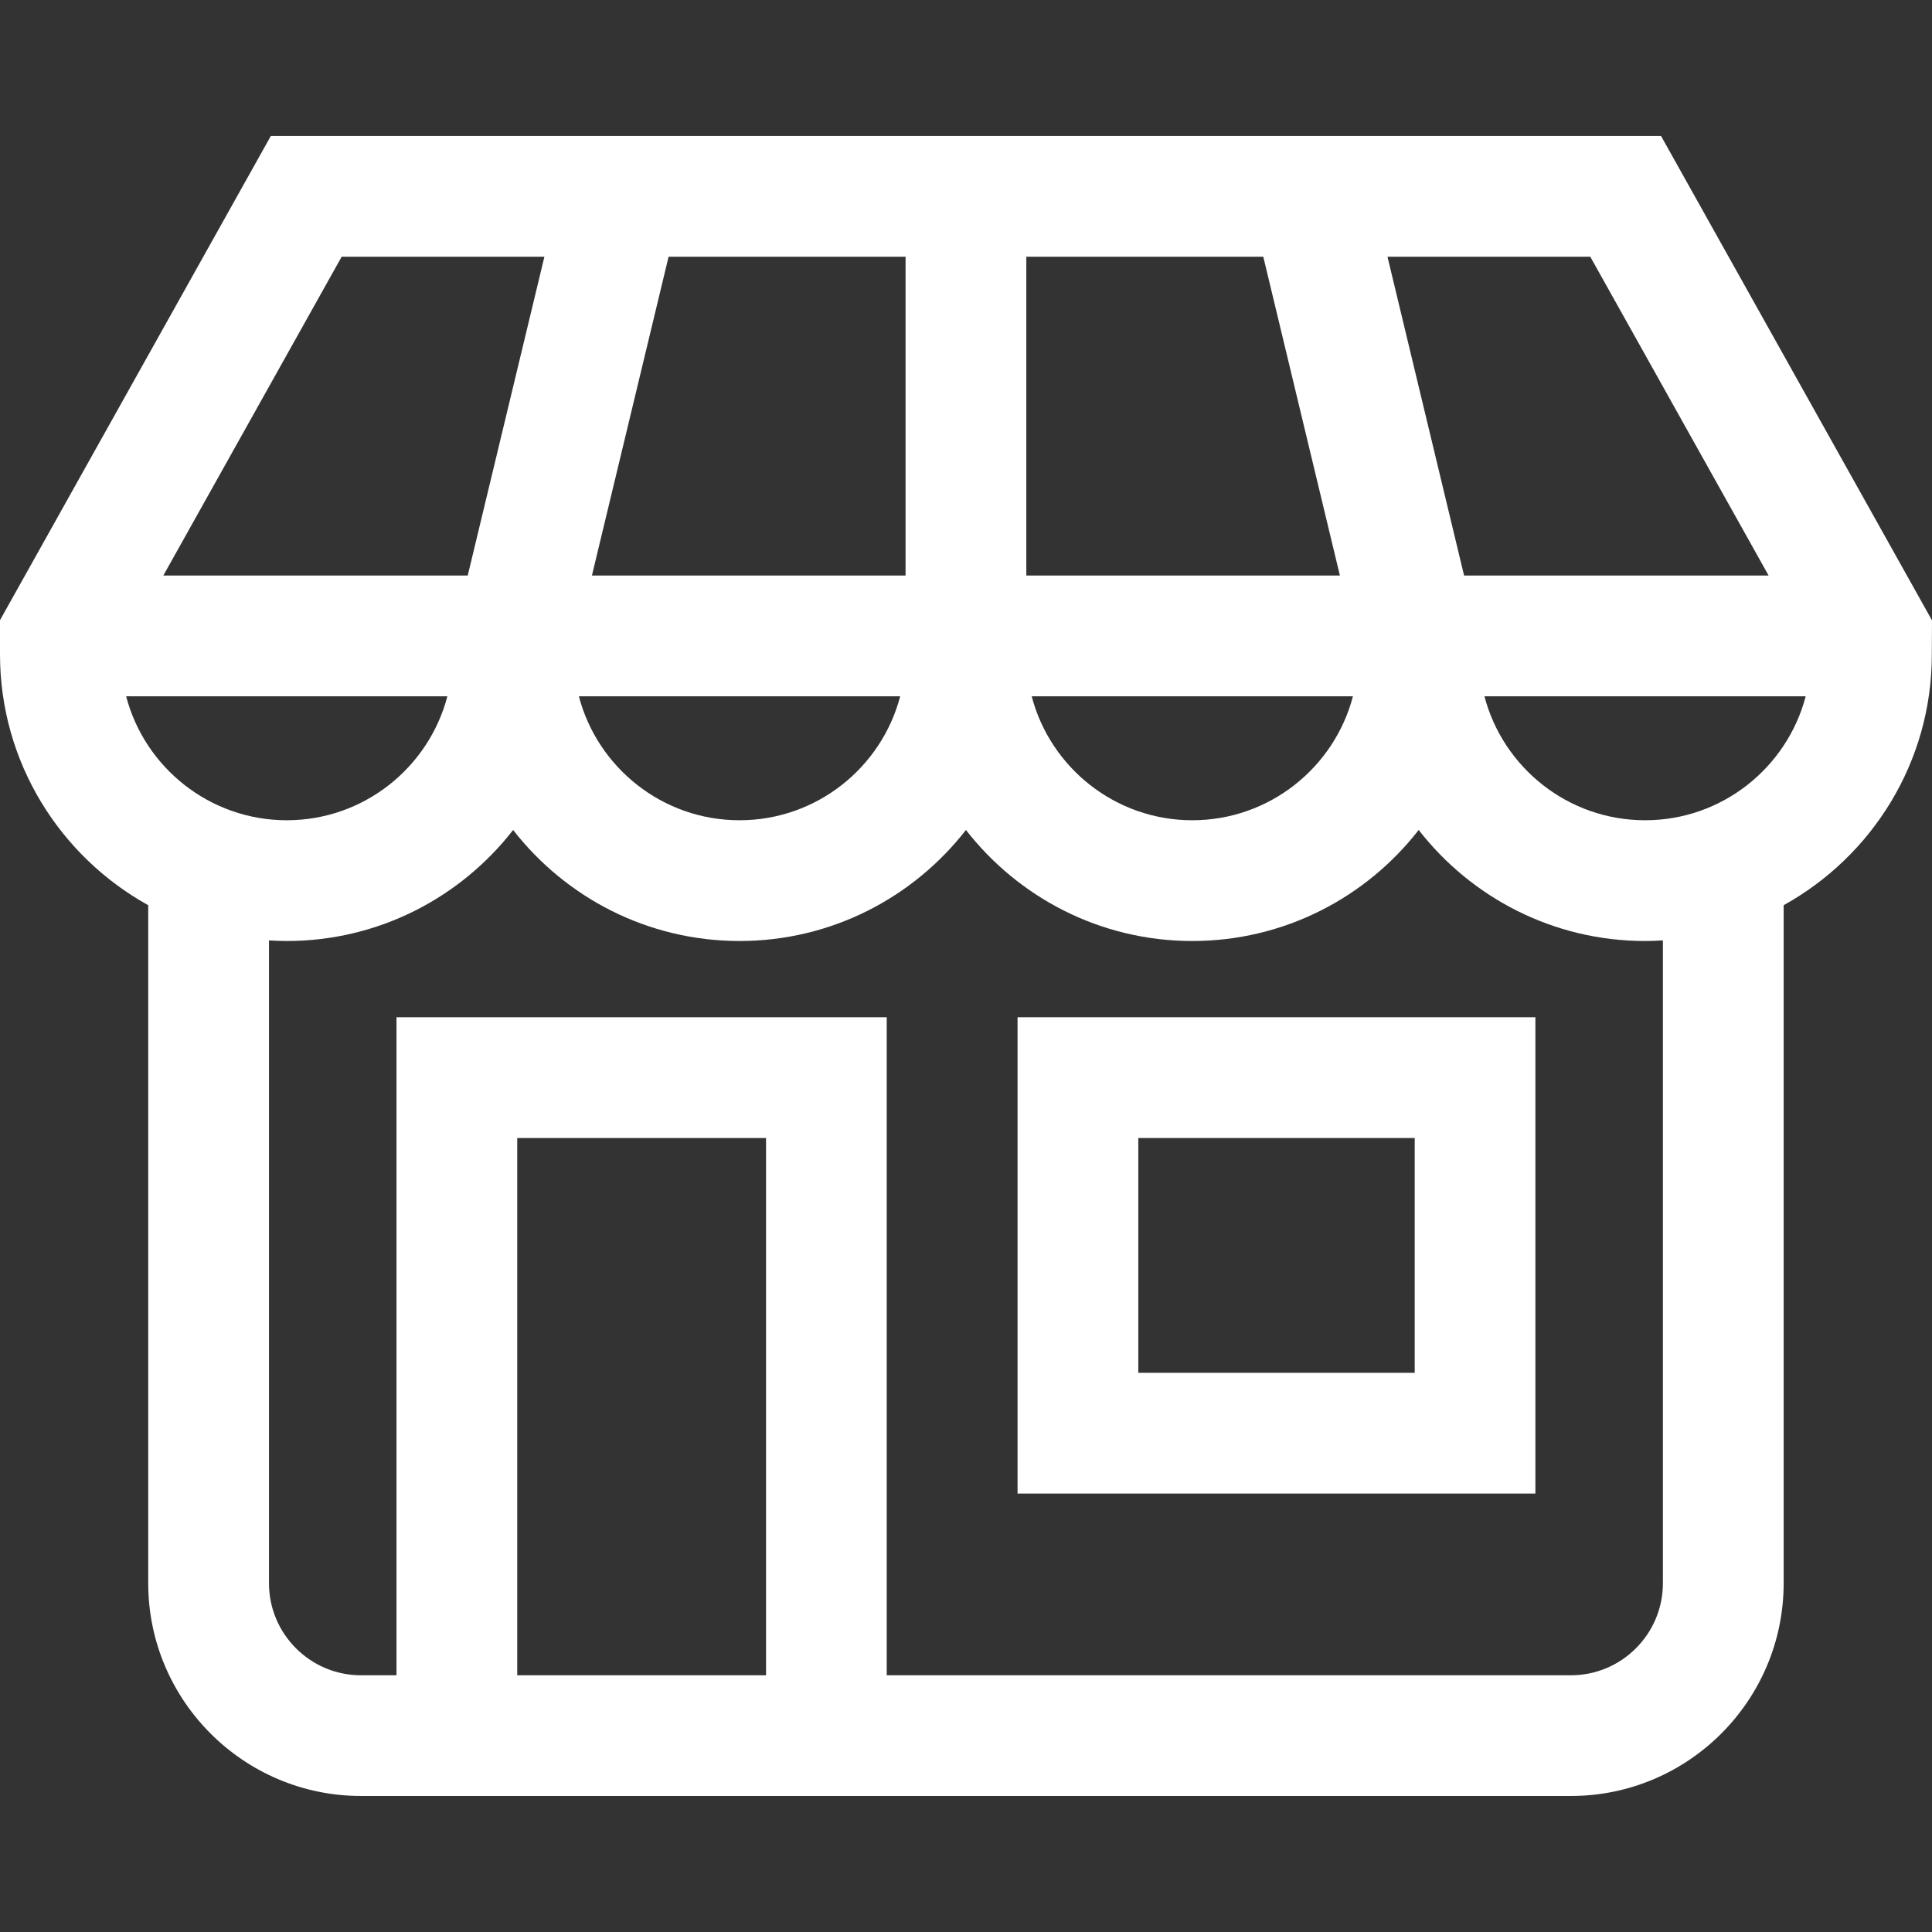 <svg width="32" height="32" viewBox="0 0 32 32" fill="none" xmlns="http://www.w3.org/2000/svg">
<rect x="0" y="0" width="32" height="32" fill="#333333" stroke="none"/>
<path d="M27.512 2.252H4.486L0 10.272V10.838C0 12.624 0.993 14.183 2.455 14.993V26.223C2.455 28.166 4.036 29.747 5.98 29.747H26.019C27.962 29.747 29.543 28.166 29.543 26.223V14.993C31.005 14.183 31.997 12.626 31.997 10.844L32 10.275L27.512 2.252ZM29.294 9.533H24.25L22.981 4.252H26.34L29.294 9.533ZM27.248 13.586C25.972 13.586 24.896 12.713 24.587 11.533H29.908C29.599 12.713 28.524 13.586 27.248 13.586ZM2.089 11.533H7.41C7.101 12.713 6.026 13.586 4.75 13.586C3.474 13.586 2.398 12.713 2.089 11.533ZM14.999 9.533H9.804L11.074 4.252H14.999V9.533ZM16.999 4.252H20.924L22.193 9.533H16.999V4.252ZM14.91 11.533C14.601 12.713 13.525 13.586 12.249 13.586C10.973 13.586 9.897 12.713 9.588 11.533H14.91ZM22.409 11.533C22.1 12.713 21.024 13.586 19.748 13.586C18.472 13.586 17.397 12.713 17.088 11.533H22.409ZM5.659 4.252H9.017L7.747 9.533H2.705L5.659 4.252ZM12.688 27.748H8.567V18.849H12.688V27.748ZM27.543 26.223C27.543 27.064 26.859 27.748 26.019 27.748H14.687V16.849H6.567V27.748H5.98C5.139 27.748 4.455 27.064 4.455 26.223V15.576C4.553 15.582 4.651 15.586 4.75 15.586C6.273 15.586 7.629 14.865 8.499 13.747C9.369 14.865 10.726 15.586 12.249 15.586C13.772 15.586 15.129 14.865 15.999 13.747C16.869 14.865 18.225 15.586 19.748 15.586C21.271 15.586 22.628 14.865 23.498 13.747C24.368 14.865 25.725 15.586 27.248 15.586C27.347 15.586 27.446 15.582 27.543 15.576L27.543 26.223Z" fill="white"/>
<path fill-rule="evenodd" clip-rule="evenodd" d="M16.854 24.738H25.431V16.849H16.854V24.738ZM18.854 18.849H23.432V22.738H18.854V18.849Z" fill="white"/>
</svg>
